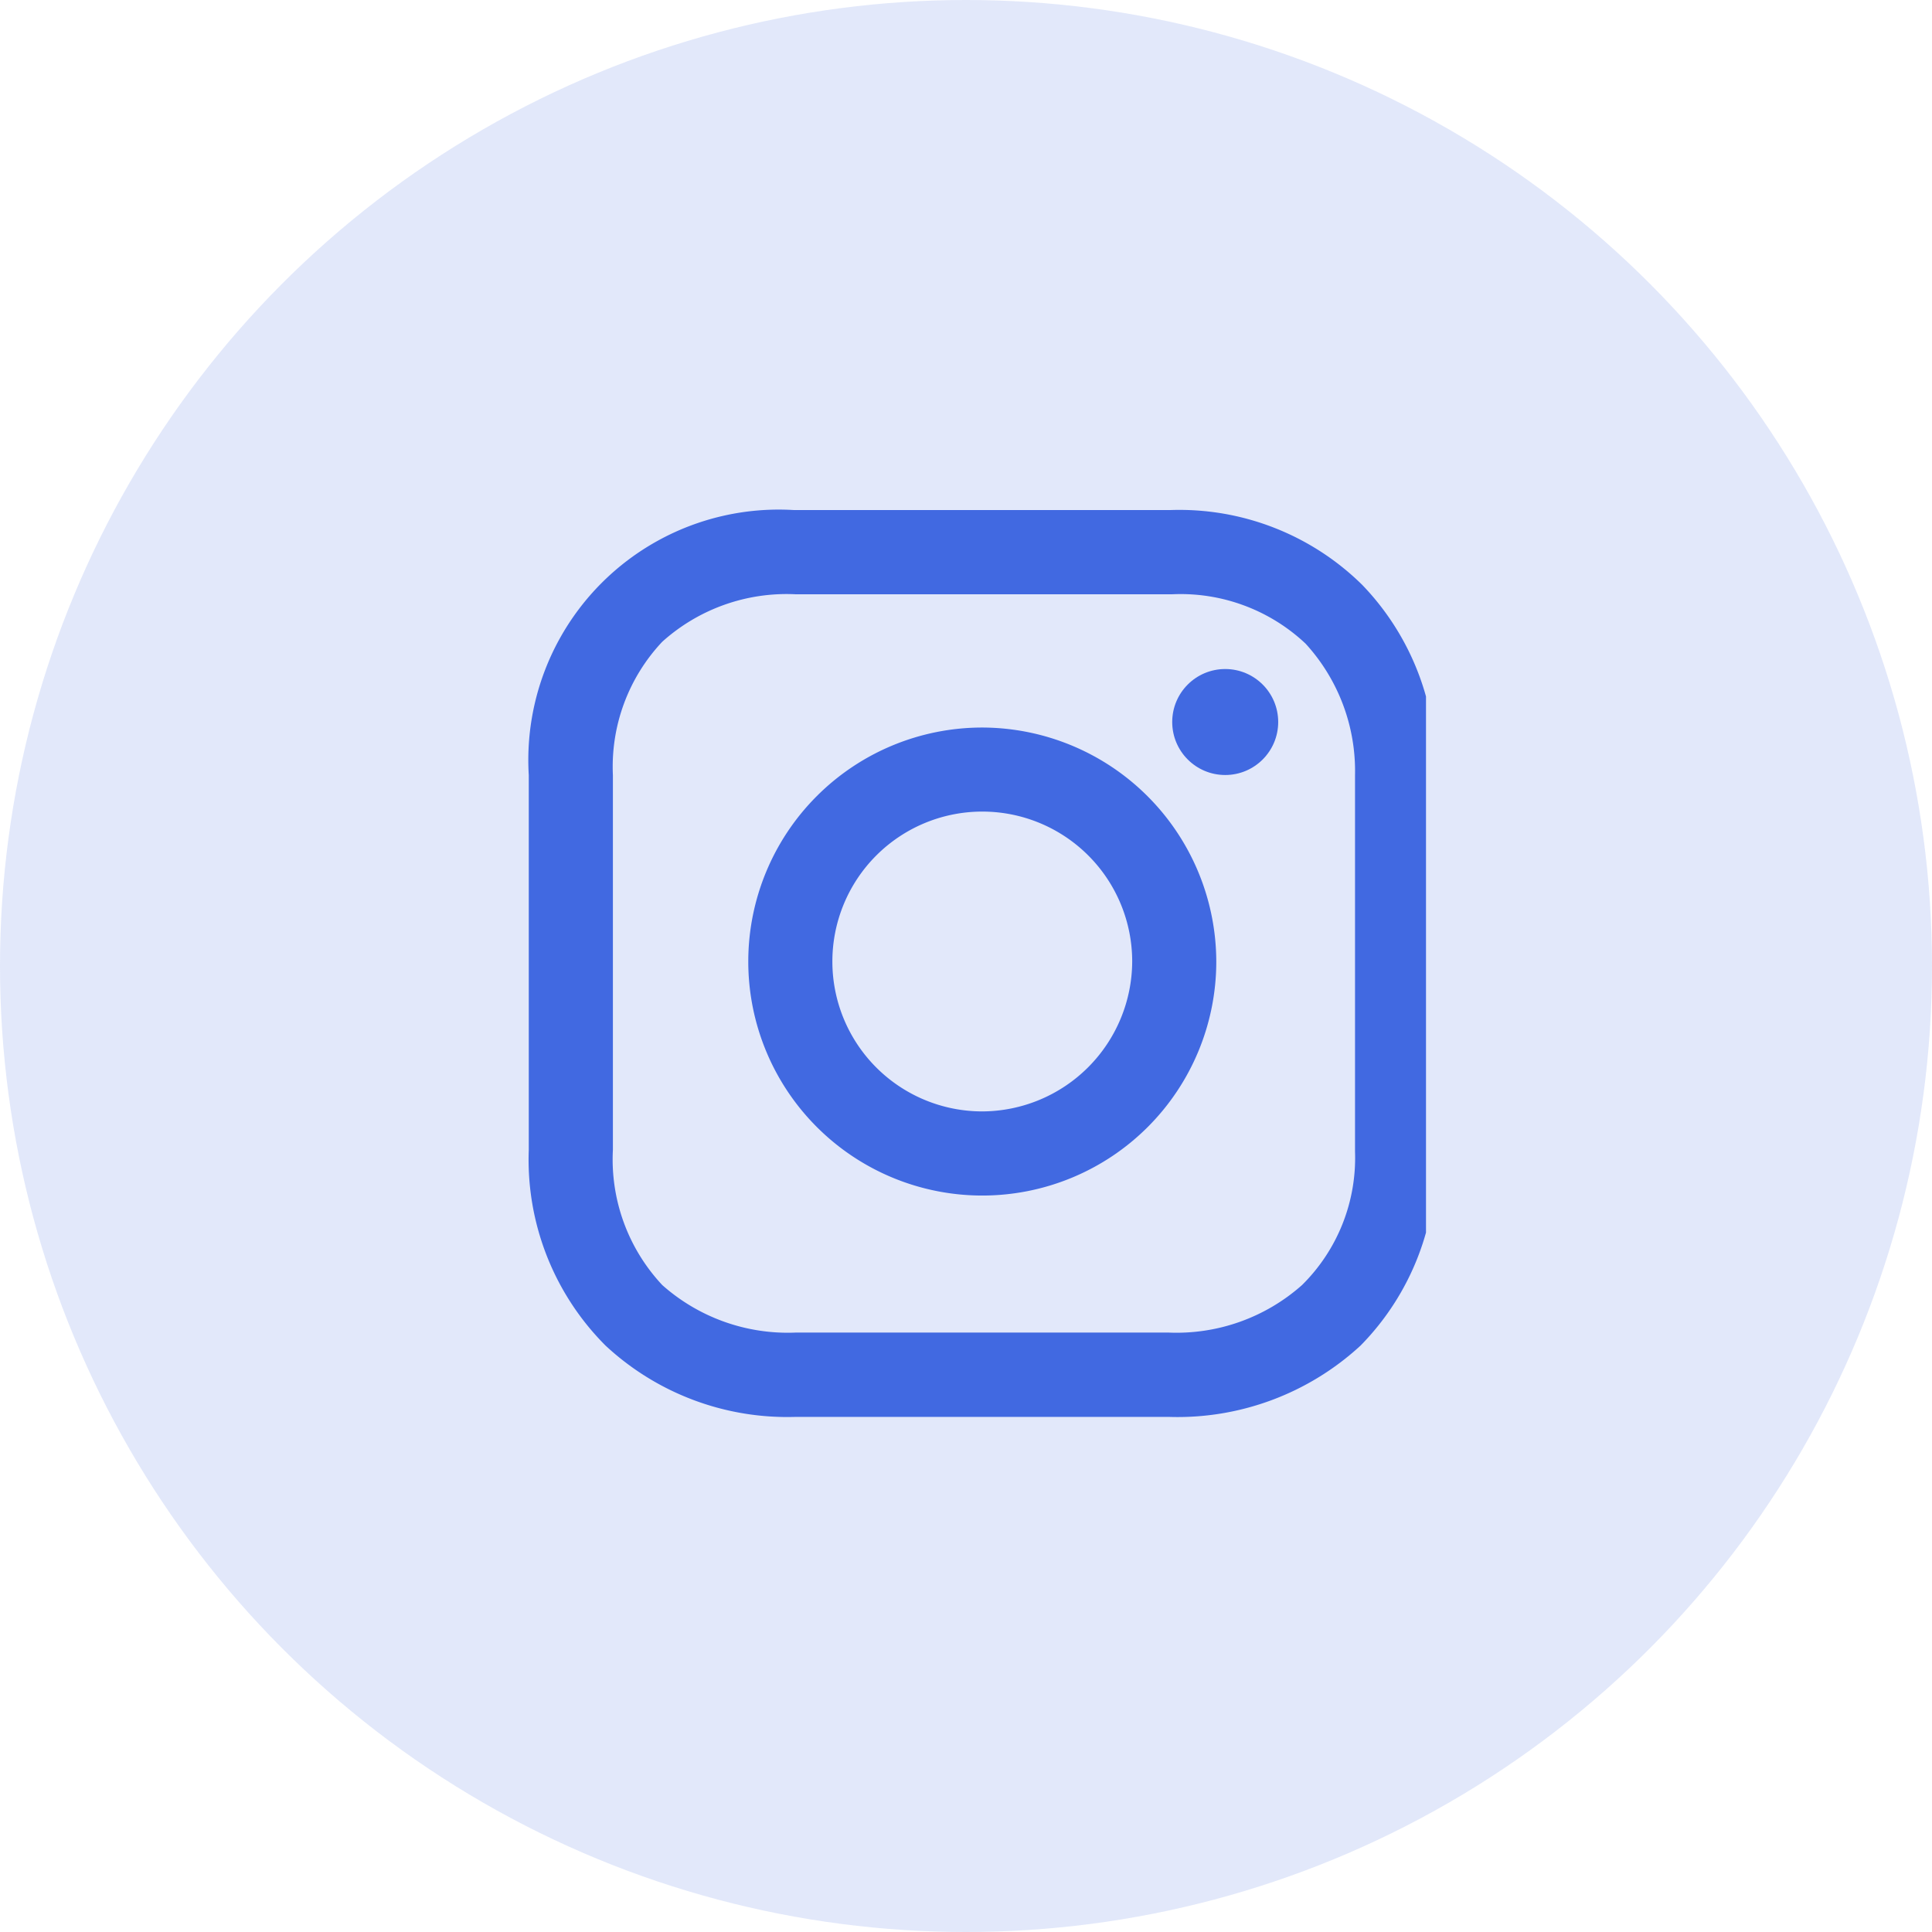 <svg xmlns="http://www.w3.org/2000/svg" xmlns:xlink="http://www.w3.org/1999/xlink" width="42" height="42" viewBox="0 0 42 42"><defs><clipPath id="a"><rect width="20" height="20" transform="translate(-0.495 -0.087)" fill="#4169e1"/></clipPath></defs><g transform="translate(-1181 -27)"><circle cx="21" cy="21" r="21" transform="translate(1181 27)" fill="#4169e1" opacity="0.15"/><g transform="translate(1192.495 38.087)" clip-path="url(#a)"><g transform="translate(0 0)"><path d="M11.3,6.734a5.087,5.087,0,1,0,5.087,5.087A5.1,5.1,0,0,0,11.3,6.734Zm0,8.345a3.259,3.259,0,1,1,3.259-3.259A3.273,3.273,0,0,1,11.3,15.079Z" transform="translate(-1.441 -2.005)" fill="#4169e1"/><circle cx="1.152" cy="1.152" r="1.152" transform="translate(13.988 3.457)" fill="#4169e1"/><path d="M19.492,3.565a5.66,5.66,0,0,0-4.173-1.629H7.133A5.444,5.444,0,0,0,1.371,7.7v8.146A5.718,5.718,0,0,0,3.04,20.1a5.8,5.8,0,0,0,4.133,1.55H15.28a5.868,5.868,0,0,0,4.173-1.55,5.689,5.689,0,0,0,1.629-4.212V7.7A5.7,5.7,0,0,0,19.492,3.565Zm-.159,12.319a3.883,3.883,0,0,1-1.152,2.9,4.108,4.108,0,0,1-2.9,1.033H7.173a4.108,4.108,0,0,1-2.9-1.033A3.994,3.994,0,0,1,3.2,15.844V7.7A3.962,3.962,0,0,1,4.272,4.8a4.041,4.041,0,0,1,2.9-1.033h8.186a3.962,3.962,0,0,1,2.9,1.073A4.1,4.1,0,0,1,19.333,7.7v8.186Z" transform="translate(-1.371 -1.935)" fill="#4169e1"/></g></g></g></svg>